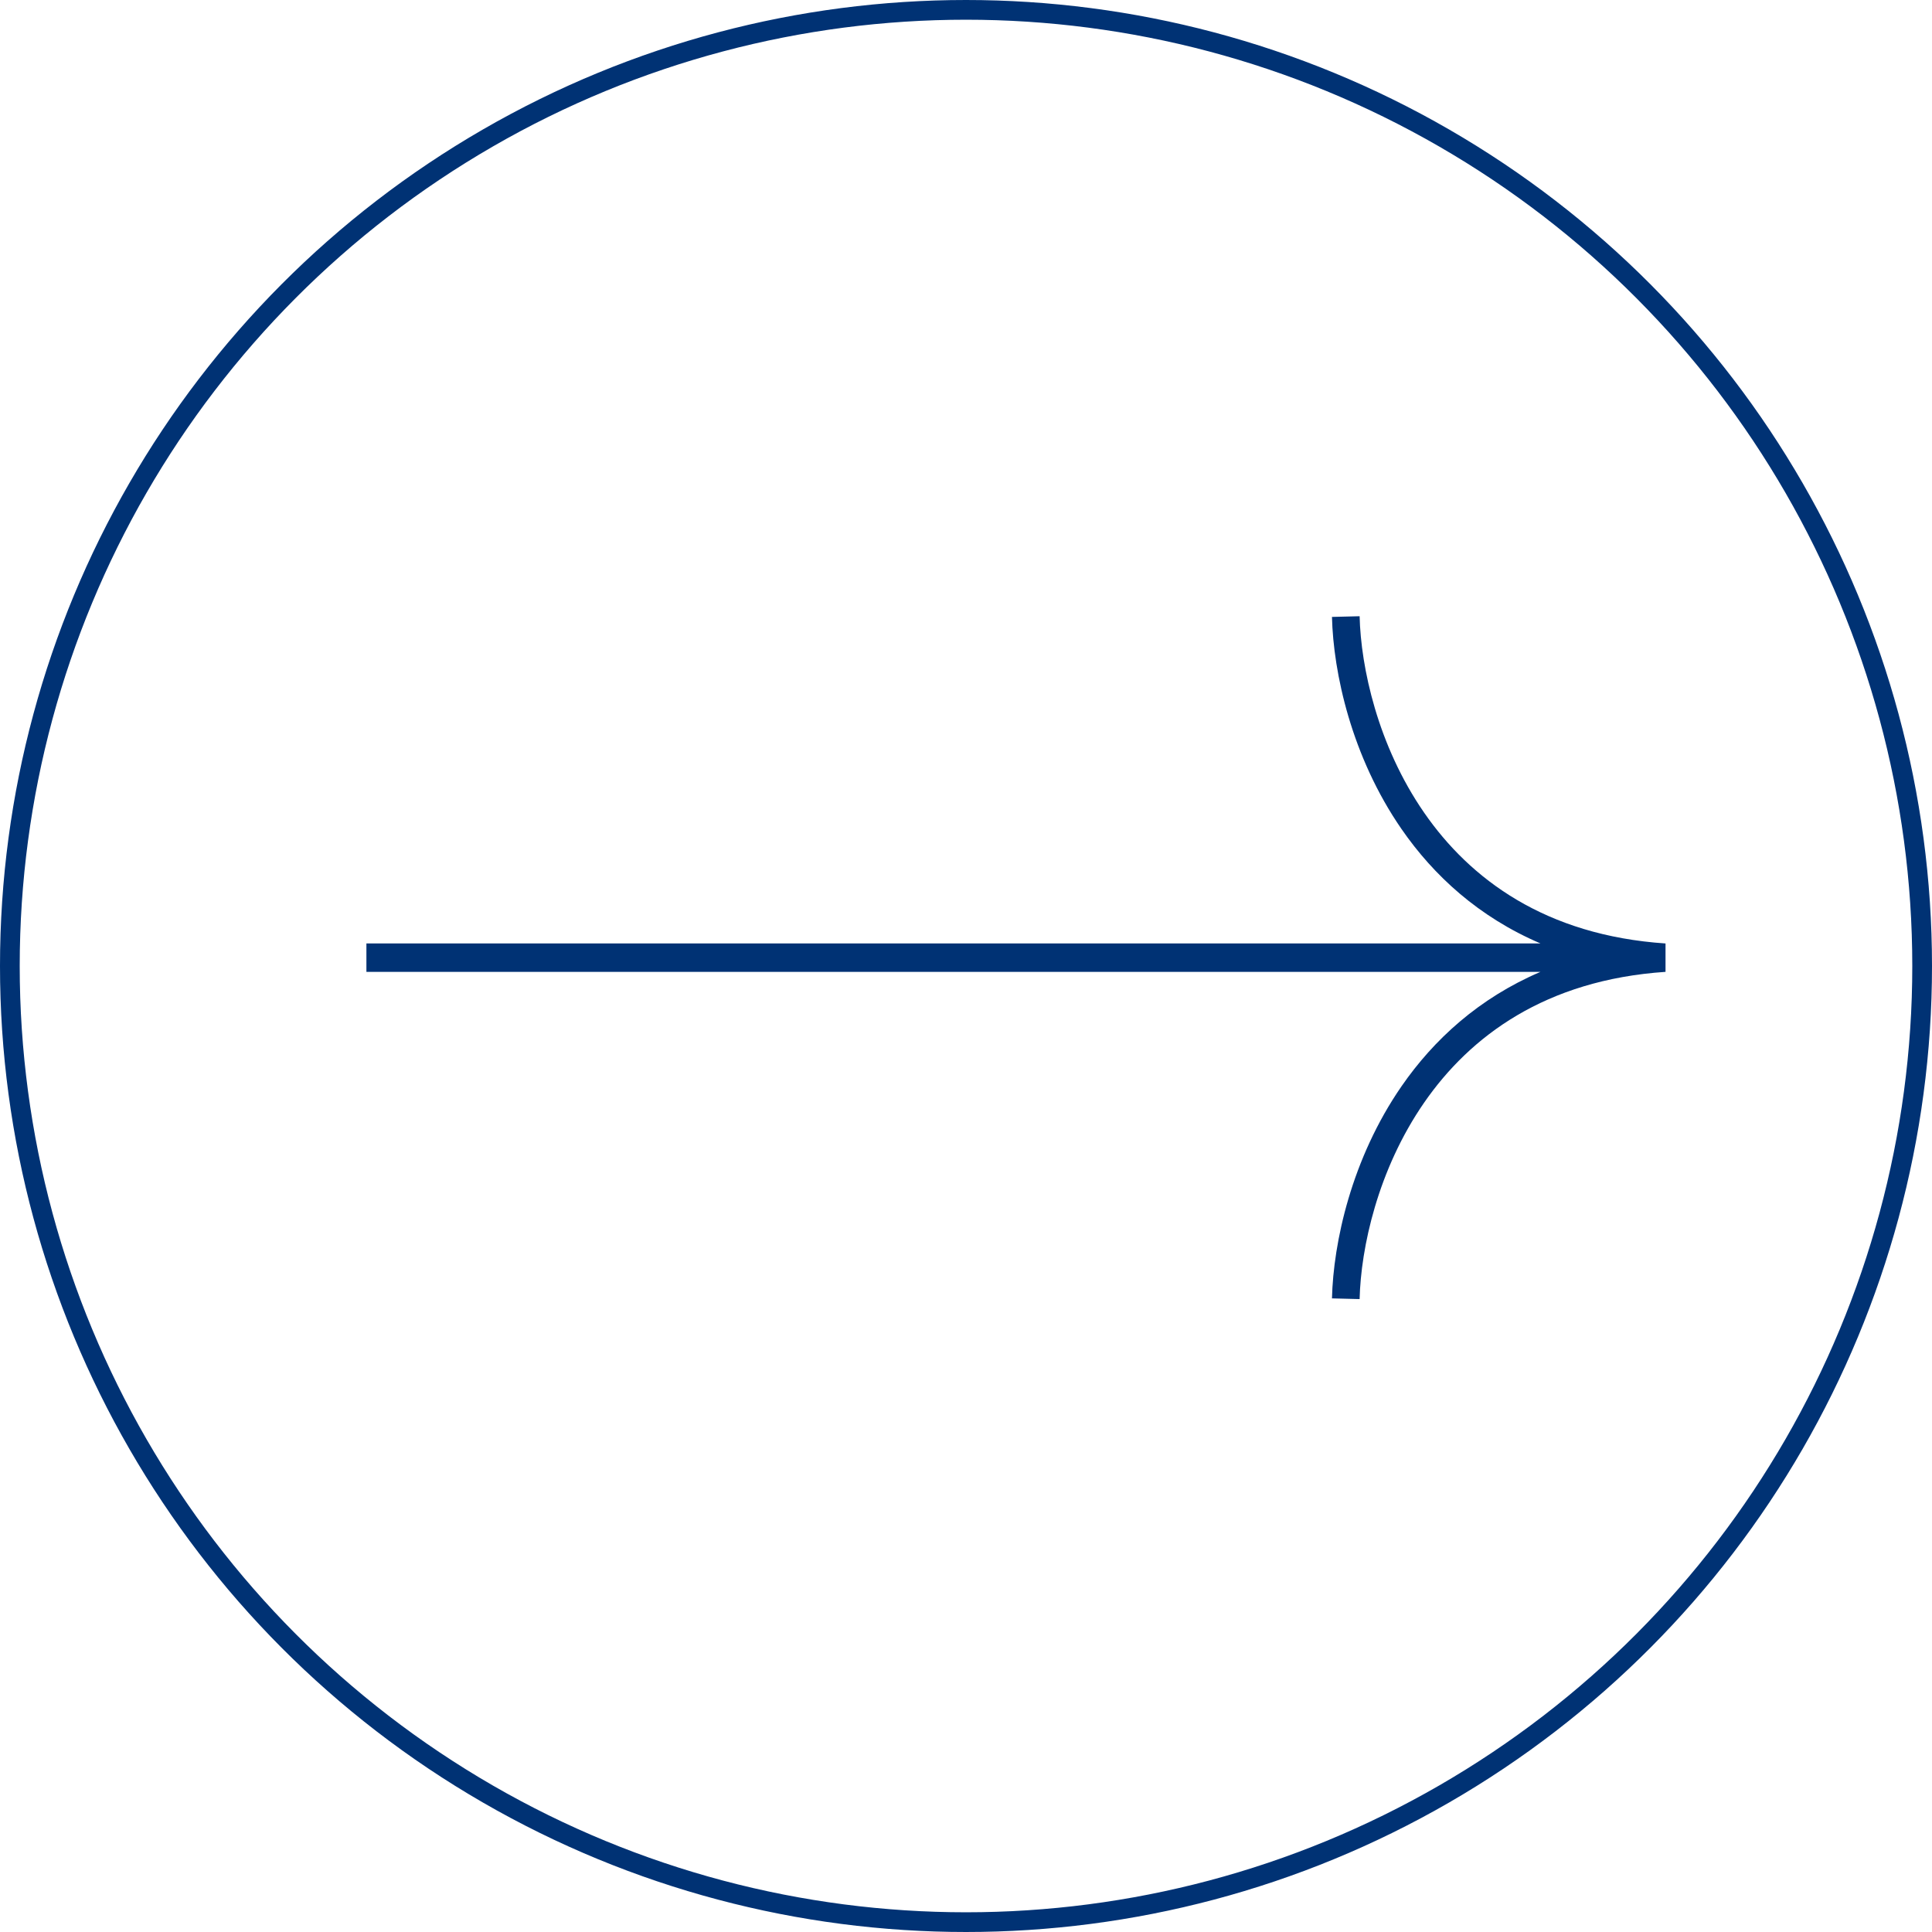 <?xml version="1.0" encoding="UTF-8"?> <svg xmlns="http://www.w3.org/2000/svg" width="98" height="98" viewBox="0 0 98 98" fill="none"> <circle cx="49" cy="49" r="48.5" stroke="#003274"></circle> <path fill-rule="evenodd" clip-rule="evenodd" d="M67.564 31.293C67.632 34.116 68.55 38.375 71.093 42.055C72.722 44.411 75.01 46.518 78.139 47.855H18.586V49.298H78.138C75.01 50.635 72.722 52.743 71.093 55.099C68.55 58.779 67.632 63.037 67.564 65.86L68.966 65.896C69.028 63.307 69.882 59.34 72.236 55.935C74.569 52.559 78.392 49.708 84.483 49.297V47.857C78.392 47.446 74.569 44.594 72.236 41.218C69.882 37.813 69.028 33.847 68.966 31.258L67.564 31.293Z" fill="#003274"></path> </svg> 